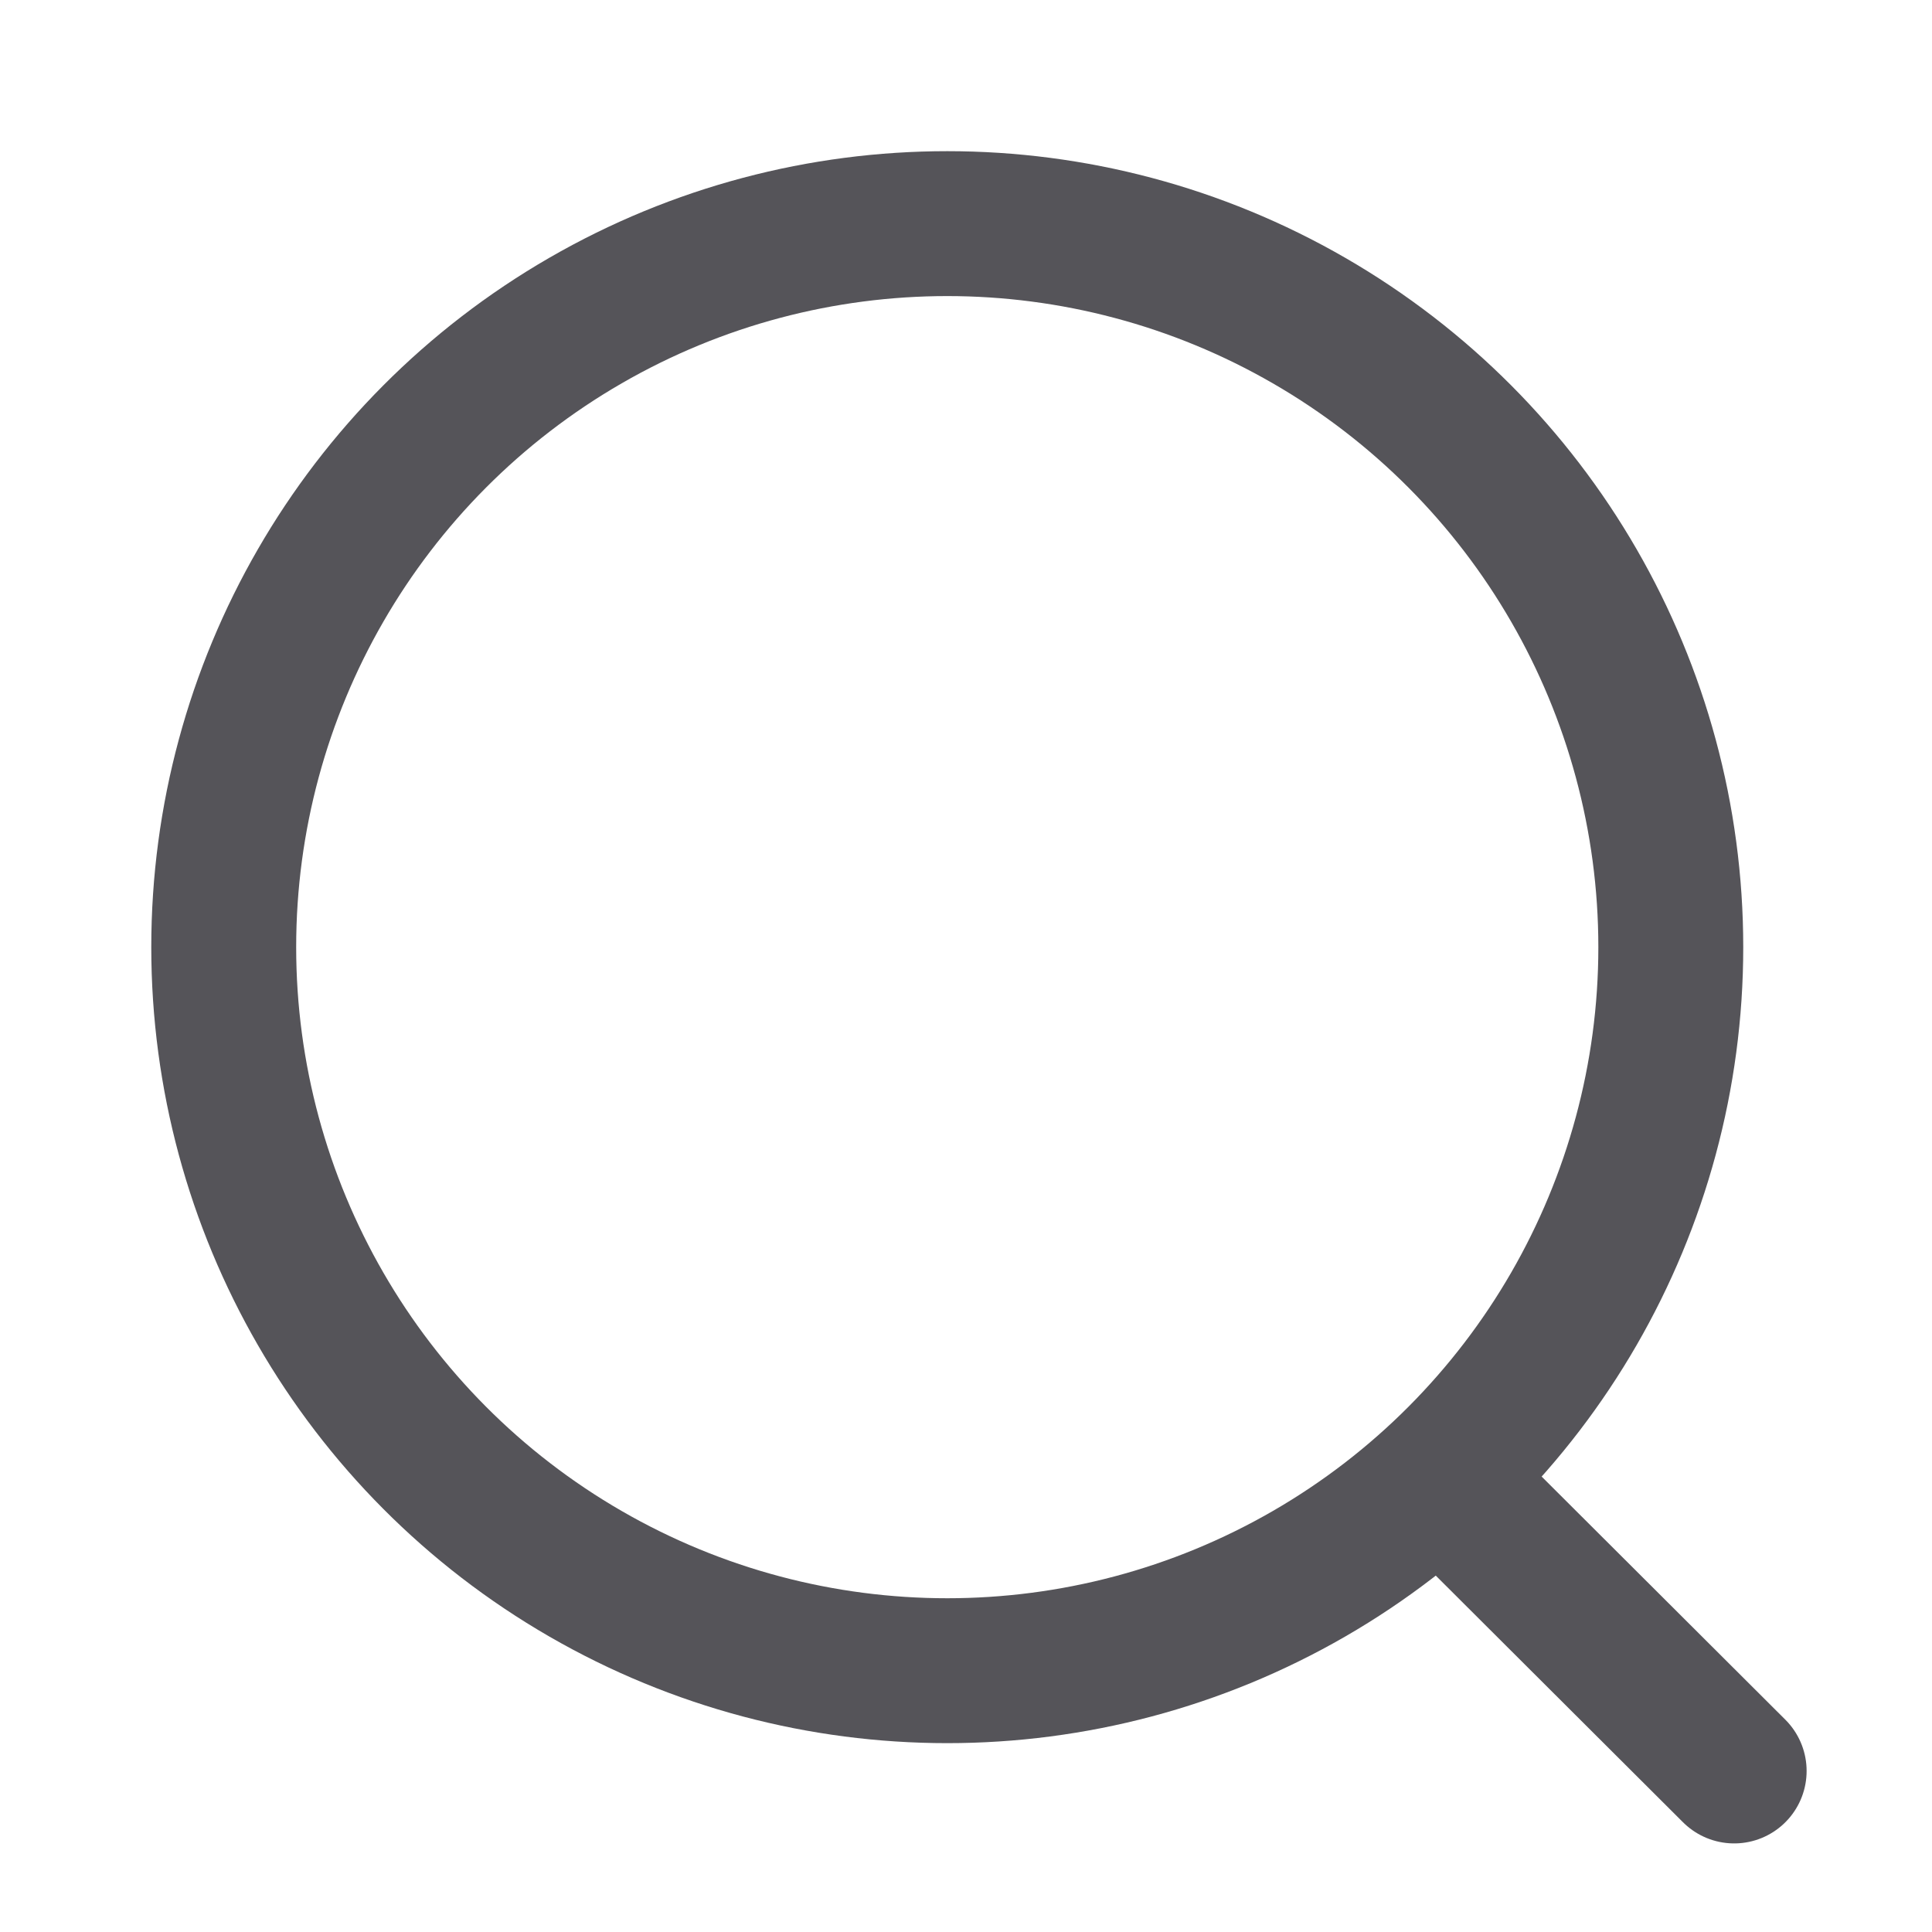 <svg width="20" height="20" viewBox="0 0 20 20" fill="none" xmlns="http://www.w3.org/2000/svg">
<circle cx="9.806" cy="9.805" r="7.49" stroke="#555459" stroke-width="1.5" stroke-linecap="round" stroke-linejoin="round"/>
<path d="M15.016 15.404L17.952 18.333" stroke="#555459" stroke-width="1.5" stroke-linecap="round" stroke-linejoin="round"/>
</svg>
